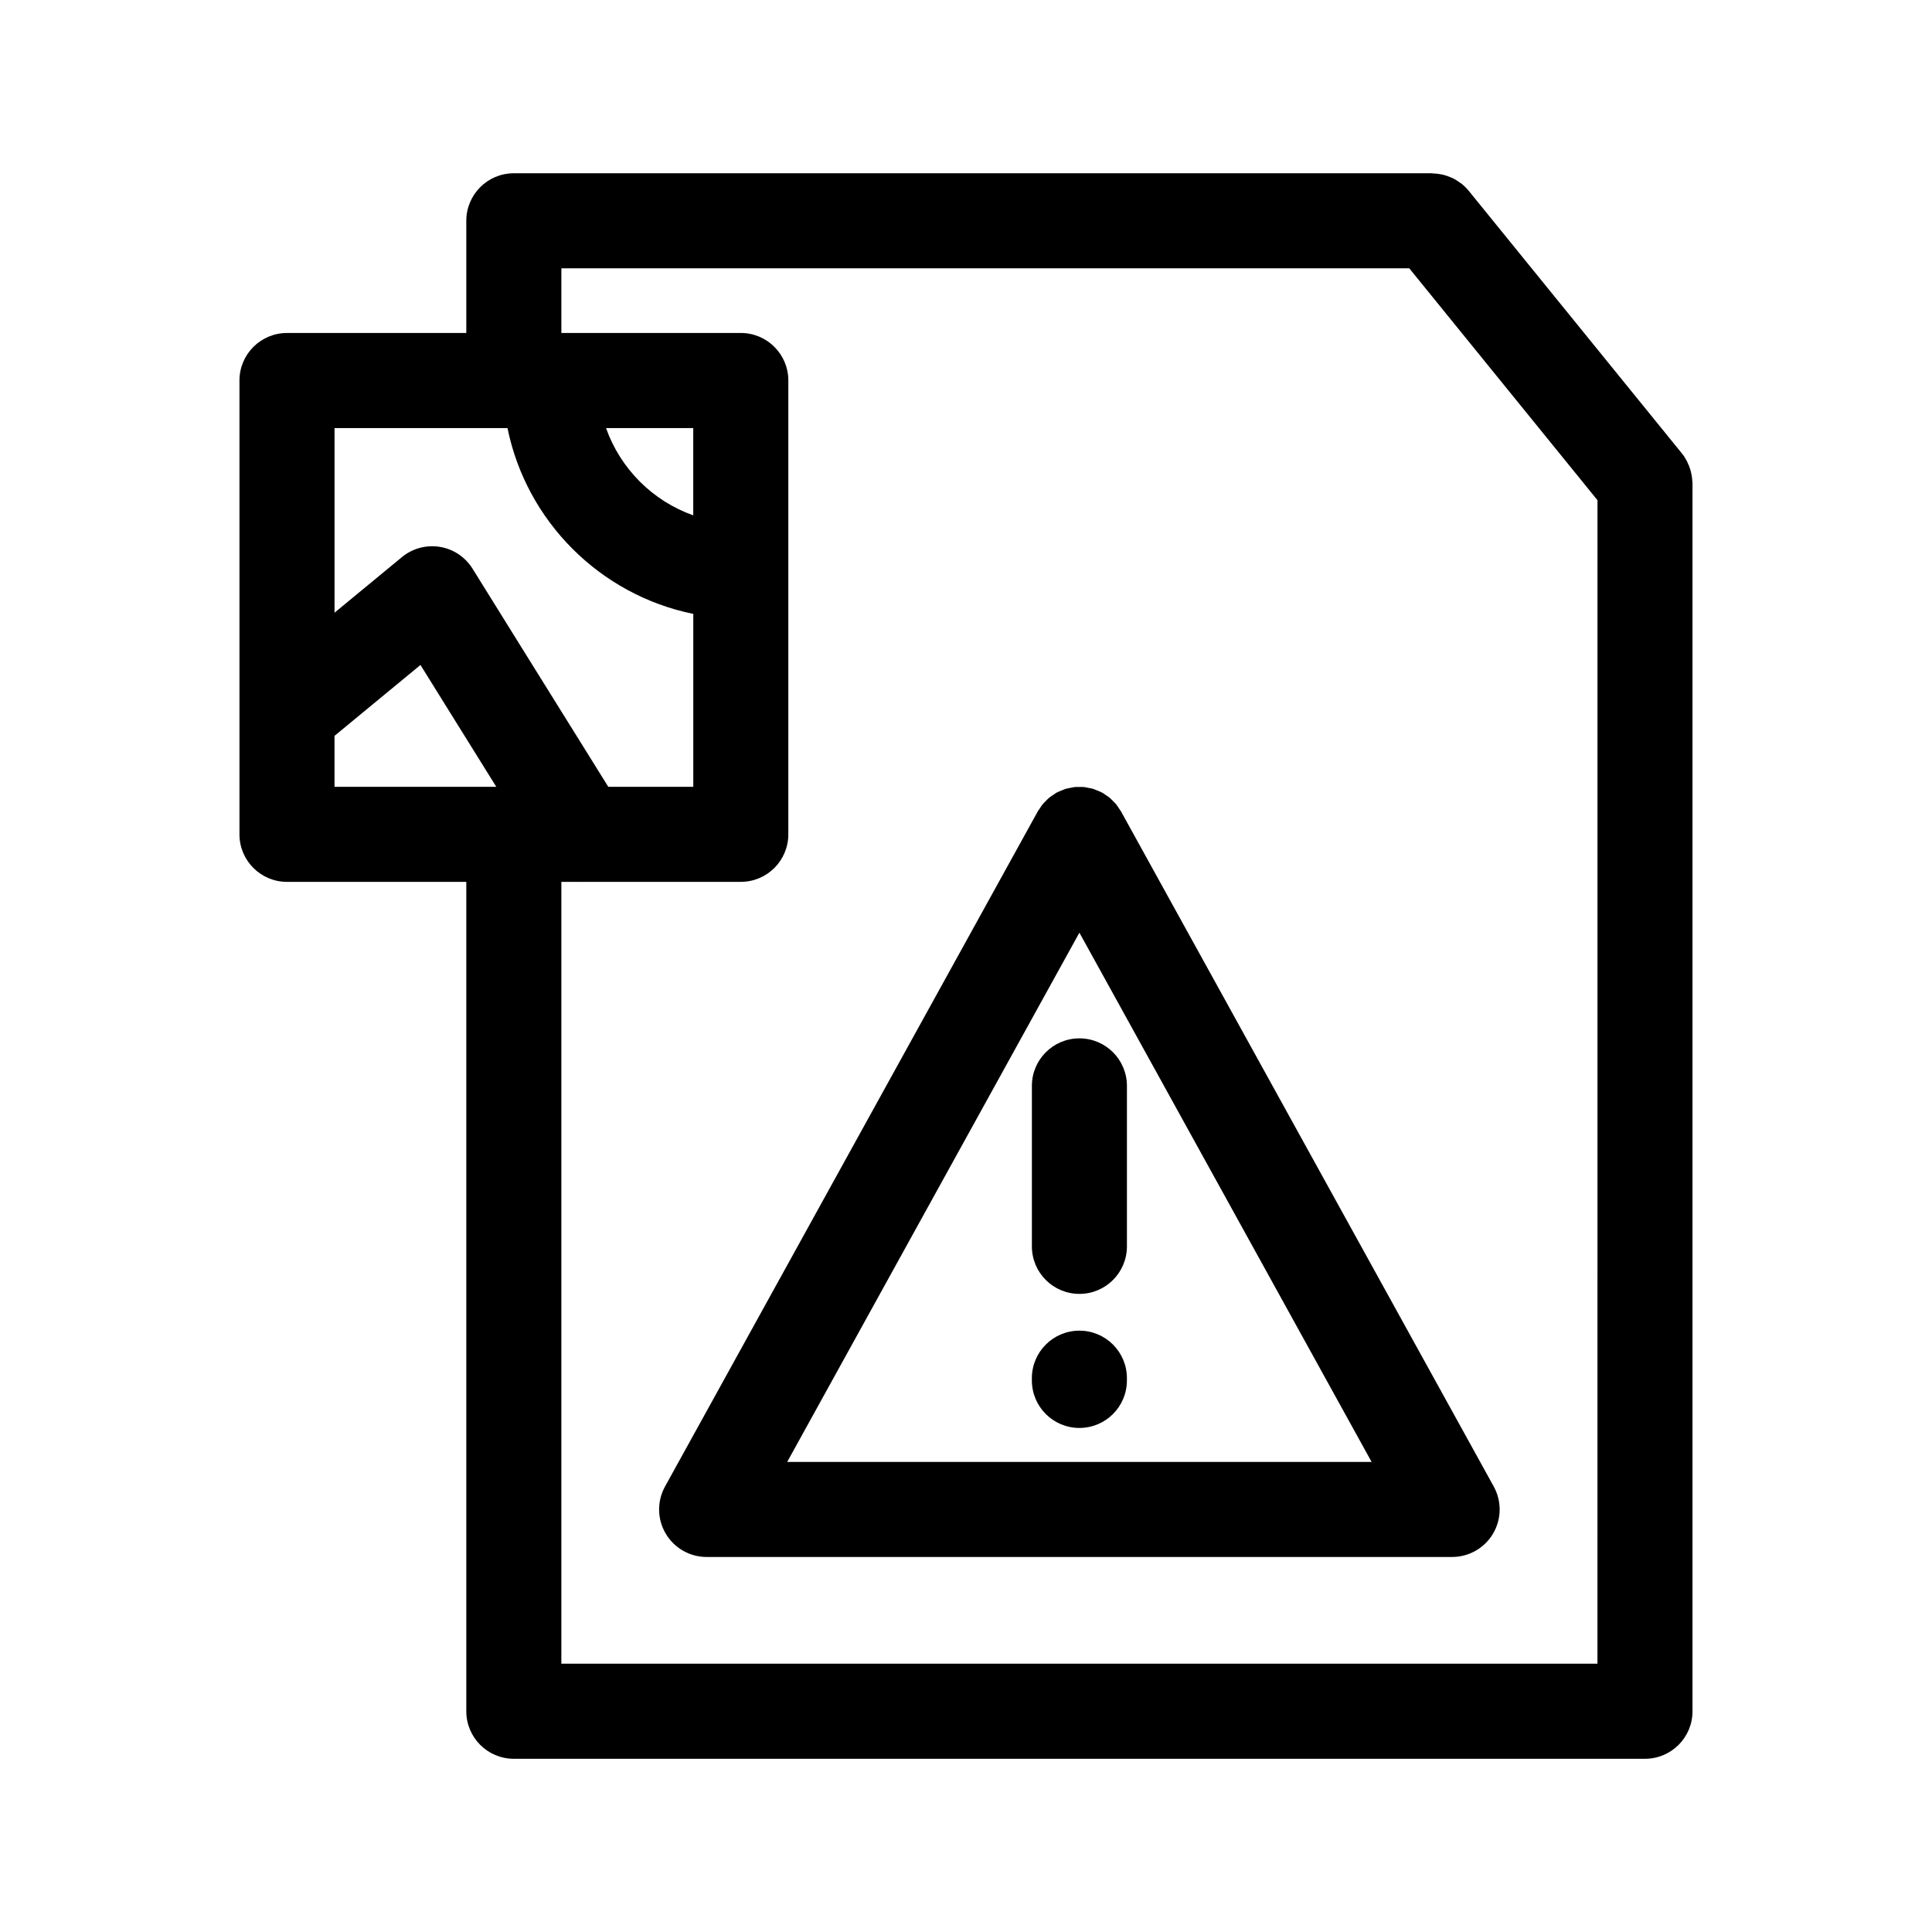 <?xml version="1.0" encoding="UTF-8"?>
<!-- Uploaded to: SVG Repo, www.svgrepo.com, Generator: SVG Repo Mixer Tools -->
<svg fill="#000000" width="800px" height="800px" version="1.1" viewBox="144 144 512 512" xmlns="http://www.w3.org/2000/svg">
 <g>
  <path d="m592.46 271.28c-0.016-0.207-0.031-0.406-0.051-0.613-0.066-0.574-0.172-1.133-0.316-1.688-0.055-0.211-0.102-0.422-0.168-0.629-0.18-0.586-0.414-1.145-0.68-1.699-0.074-0.16-0.137-0.324-0.215-0.48-0.379-0.711-0.805-1.391-1.316-2.019l-56.477-69.574s-0.004 0-0.004-0.004l-0.012-0.016c-0.586-0.719-1.238-1.344-1.934-1.898-0.137-0.105-0.289-0.188-0.43-0.289-0.586-0.43-1.188-0.816-1.828-1.133-0.207-0.102-0.43-0.172-0.641-0.266-0.605-0.258-1.215-0.48-1.848-0.641-0.25-0.066-0.504-0.105-0.754-0.152-0.641-0.121-1.281-0.195-1.93-0.215-0.137-0.004-0.262-0.047-0.398-0.047h-243.29c-6.957 0-12.594 5.637-12.594 12.594v29.734h-47.52c-6.957 0-12.594 5.637-12.594 12.594v120.27c0 6.957 5.637 12.594 12.594 12.594h47.52v219.8c0 6.957 5.637 12.594 12.594 12.594h299.77c6.957 0 12.594-5.637 12.594-12.594v-325.41c0-0.266-0.051-0.535-0.07-0.805zm-359.81 81.234v-13.504l22.777-18.785c5.387 8.66 12.902 20.746 20.094 32.289zm36.574-57.812c-1.914-3.082-5.074-5.195-8.66-5.777-3.566-0.586-7.25 0.398-10.051 2.715l-17.859 14.73v-48.926h45.836c5.027 24.719 24.535 44.223 49.238 49.246v45.828h-22.523c-14.676-23.543-35.98-57.812-35.98-57.816zm35.379-37.262h23.113v23.129c-10.762-3.809-19.297-12.348-23.113-23.129zm262.74 327.46h-274.58l0.004-207.2h5.254c0.074 0 0.145 0.023 0.215 0.023 0.066 0 0.133-0.023 0.195-0.023h41.887c6.957 0 12.594-5.637 12.594-12.594l0.004-120.27c0-6.957-5.637-12.594-12.594-12.594h-47.555v-17.141h224.7l49.883 61.461z"/>
  <path d="m440.58 358.3c-0.258-0.398-0.504-0.797-0.805-1.164-0.273-0.332-0.574-0.613-0.875-0.91-0.281-0.281-0.551-0.57-0.855-0.828-0.387-0.316-0.805-0.578-1.223-0.848-0.23-0.152-0.434-0.332-0.68-0.469-0.055-0.031-0.109-0.039-0.168-0.07-0.438-0.23-0.902-0.402-1.367-0.586-0.316-0.125-0.629-0.277-0.953-0.379-0.398-0.121-0.812-0.172-1.223-0.25-0.395-0.074-0.777-0.18-1.176-0.223-0.398-0.039-0.801-0.012-1.203-0.012-0.402 0-0.805-0.031-1.203 0.012-0.398 0.039-0.789 0.145-1.184 0.223-0.402 0.082-0.812 0.133-1.211 0.246-0.332 0.102-0.656 0.258-0.984 0.387-0.449 0.176-0.902 0.344-1.328 0.57-0.055 0.031-0.121 0.047-0.176 0.074-0.262 0.141-0.469 0.336-0.715 0.492-0.402 0.258-0.801 0.508-1.176 0.812-0.324 0.266-0.598 0.562-0.891 0.855-0.289 0.289-0.578 0.559-0.84 0.875-0.309 0.371-0.559 0.777-0.816 1.184-0.156 0.246-0.352 0.453-0.492 0.715l-98.793 178.93c-2.156 3.898-2.086 8.652 0.18 12.488 2.262 3.84 6.387 6.191 10.848 6.191h197.56c4.457 0 8.578-2.359 10.848-6.191 2.262-3.84 2.332-8.586 0.176-12.488l-98.781-178.91c-0.145-0.266-0.336-0.477-0.496-0.727zm-10.527 173.13h-77.441l77.441-140.26 77.441 140.26z"/>
  <path d="m417.46 431.77v42.531c0 6.957 5.637 12.594 12.594 12.594 6.957 0 12.594-5.637 12.594-12.594v-42.531c0-6.957-5.637-12.594-12.594-12.594-6.957 0-12.594 5.637-12.594 12.594z"/>
  <path d="m430.05 496.64c-6.957 0-12.594 5.637-12.594 12.594v0.594c0 6.957 5.637 12.594 12.594 12.594 6.957 0 12.594-5.637 12.594-12.594v-0.594c0.004-6.957-5.637-12.594-12.594-12.594z"/>
 </g>
</svg>